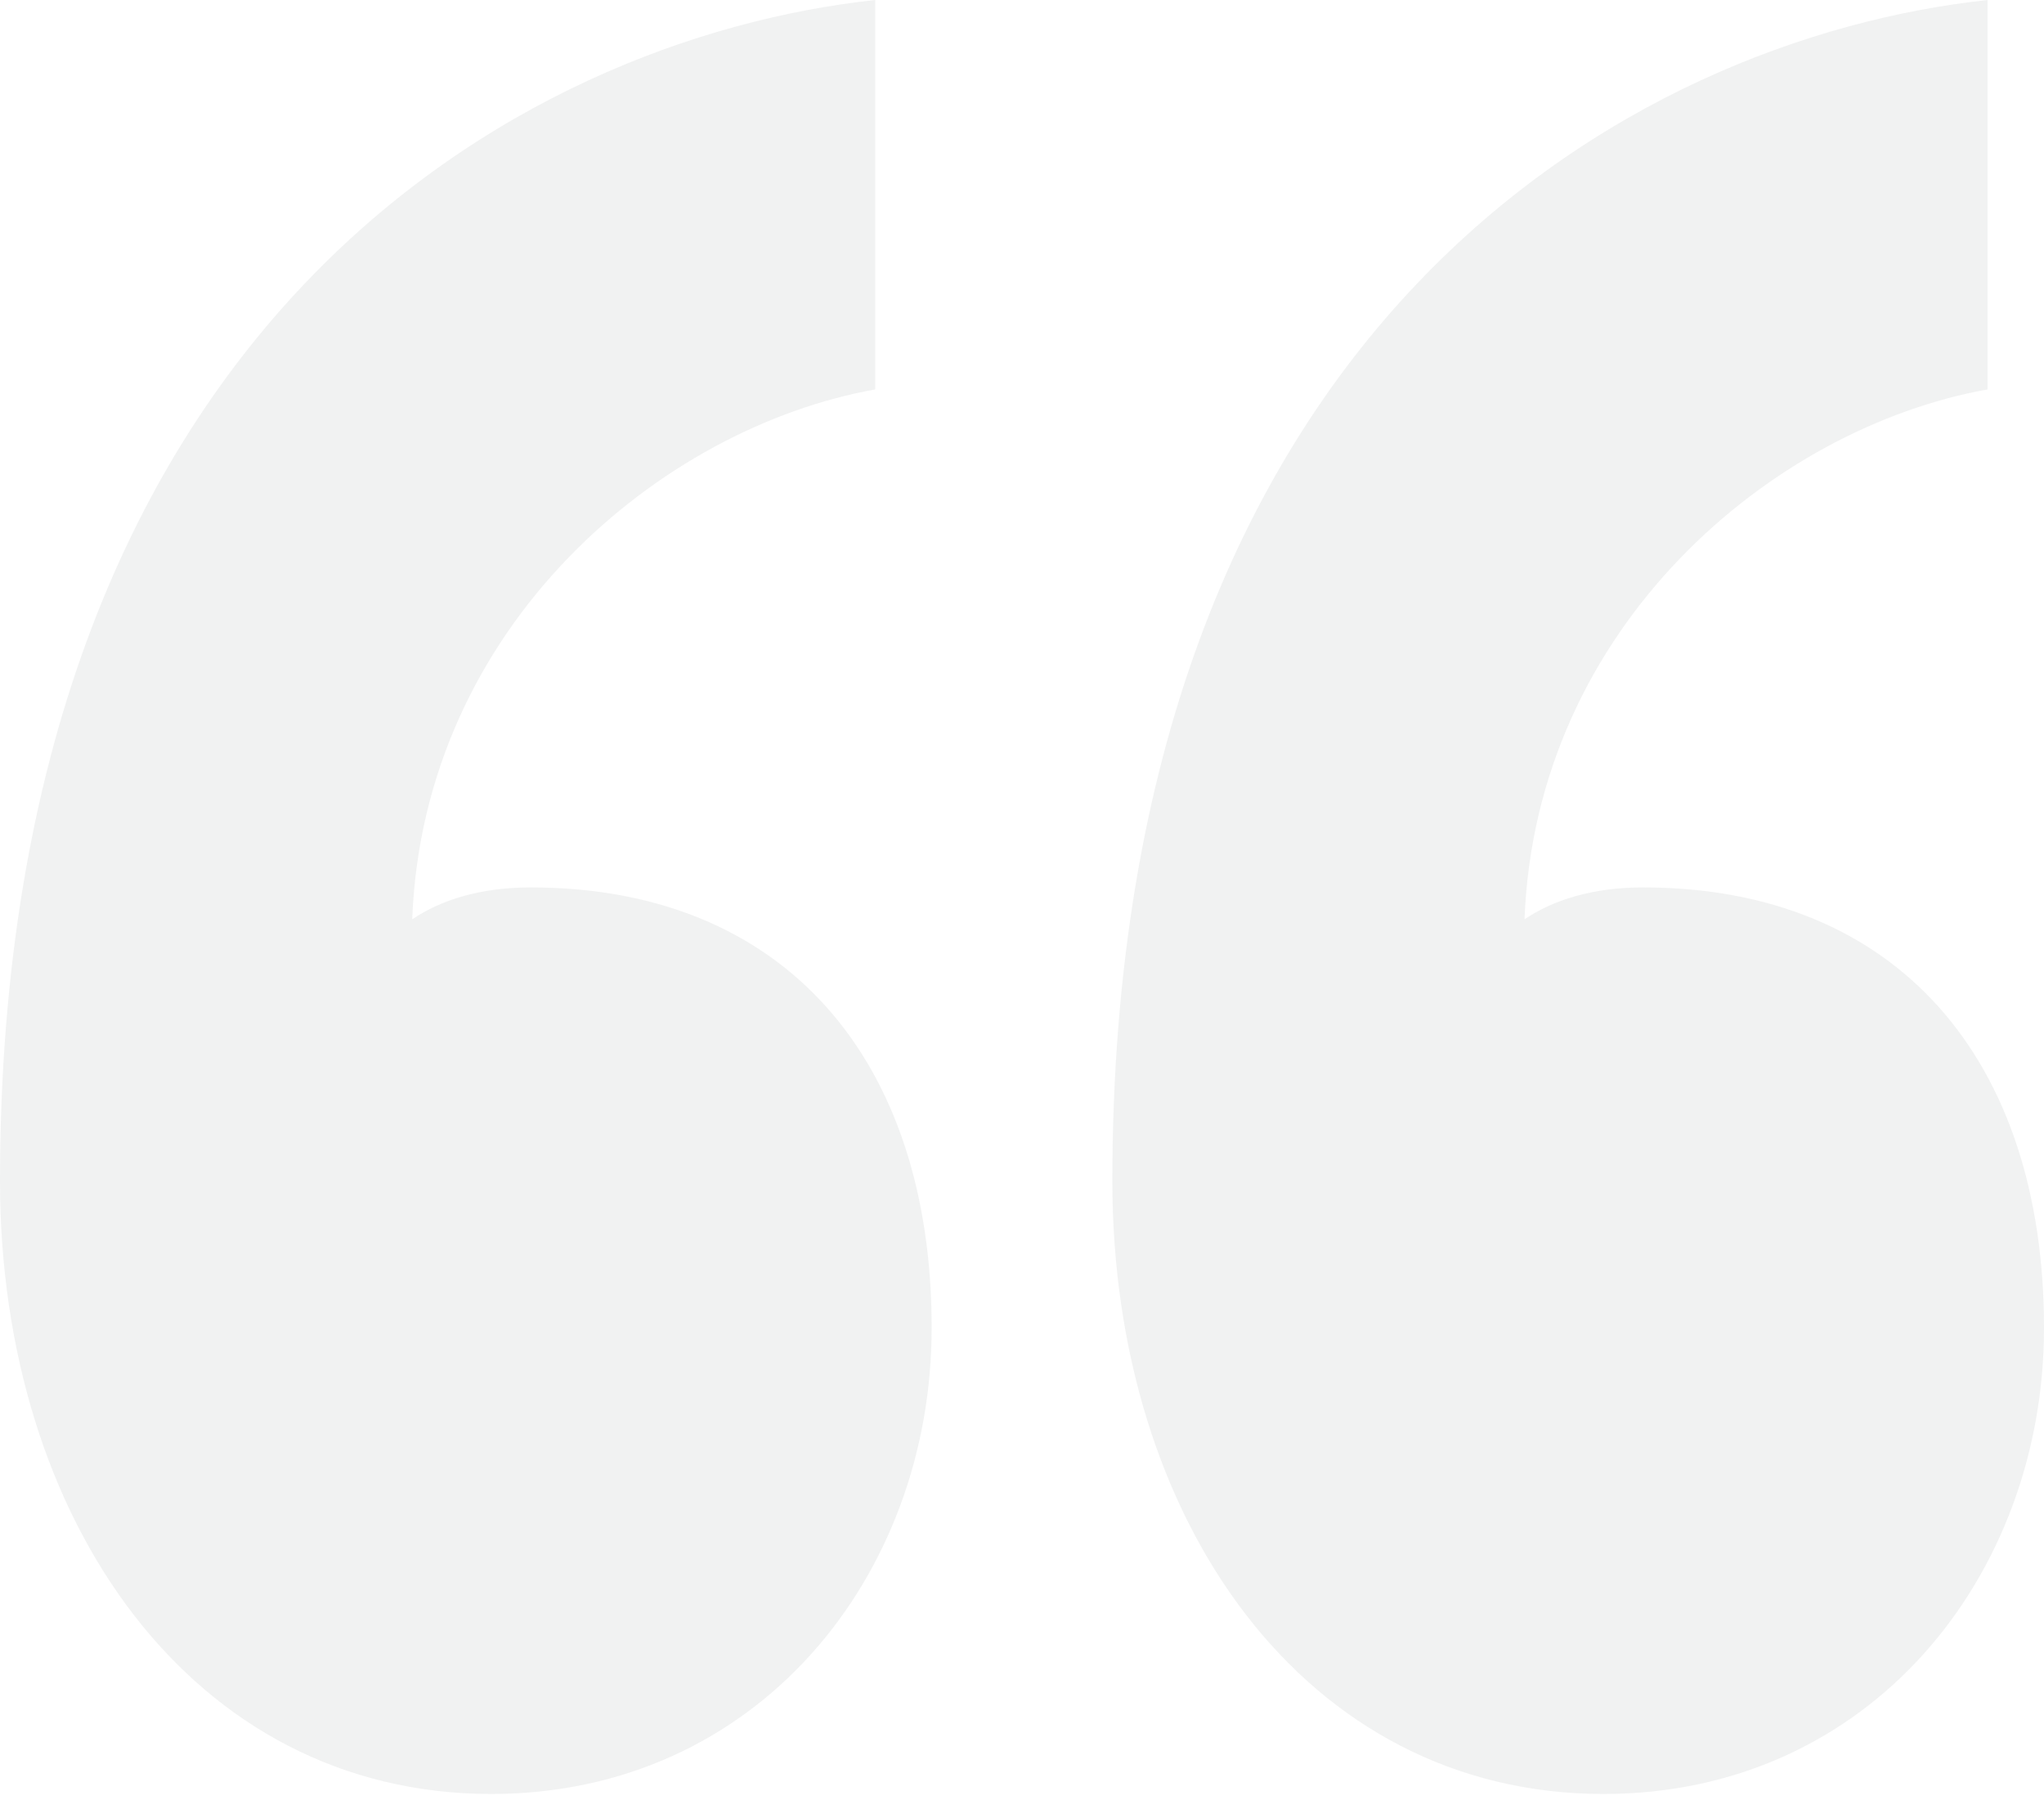 <svg width="87" height="77" viewBox="0 0 87 77" fill="none" xmlns="http://www.w3.org/2000/svg">
<path d="M39.655 56.532C39.655 45.117 33.407 37.779 22.592 37.779C20.429 37.779 18.746 38.322 17.545 39.138C18.025 26.635 28.119 18.21 37.252 16.579V0C22.111 1.631 0 13.861 0 50.281C0 64.686 8.172 76.373 20.909 76.373C32.204 76.373 39.654 67.132 39.654 56.532H39.655ZM87 56.532C87 45.117 80.751 37.779 69.936 37.779C67.773 37.779 66.091 38.322 64.889 39.138C65.37 26.635 75.464 18.21 84.597 16.579V0C69.456 1.631 47.346 13.861 47.346 50.281C47.346 64.686 55.517 76.373 68.254 76.373C79.55 76.373 87 67.132 87 56.532Z" fill="#334641" fill-opacity="0.07"/>
</svg>
